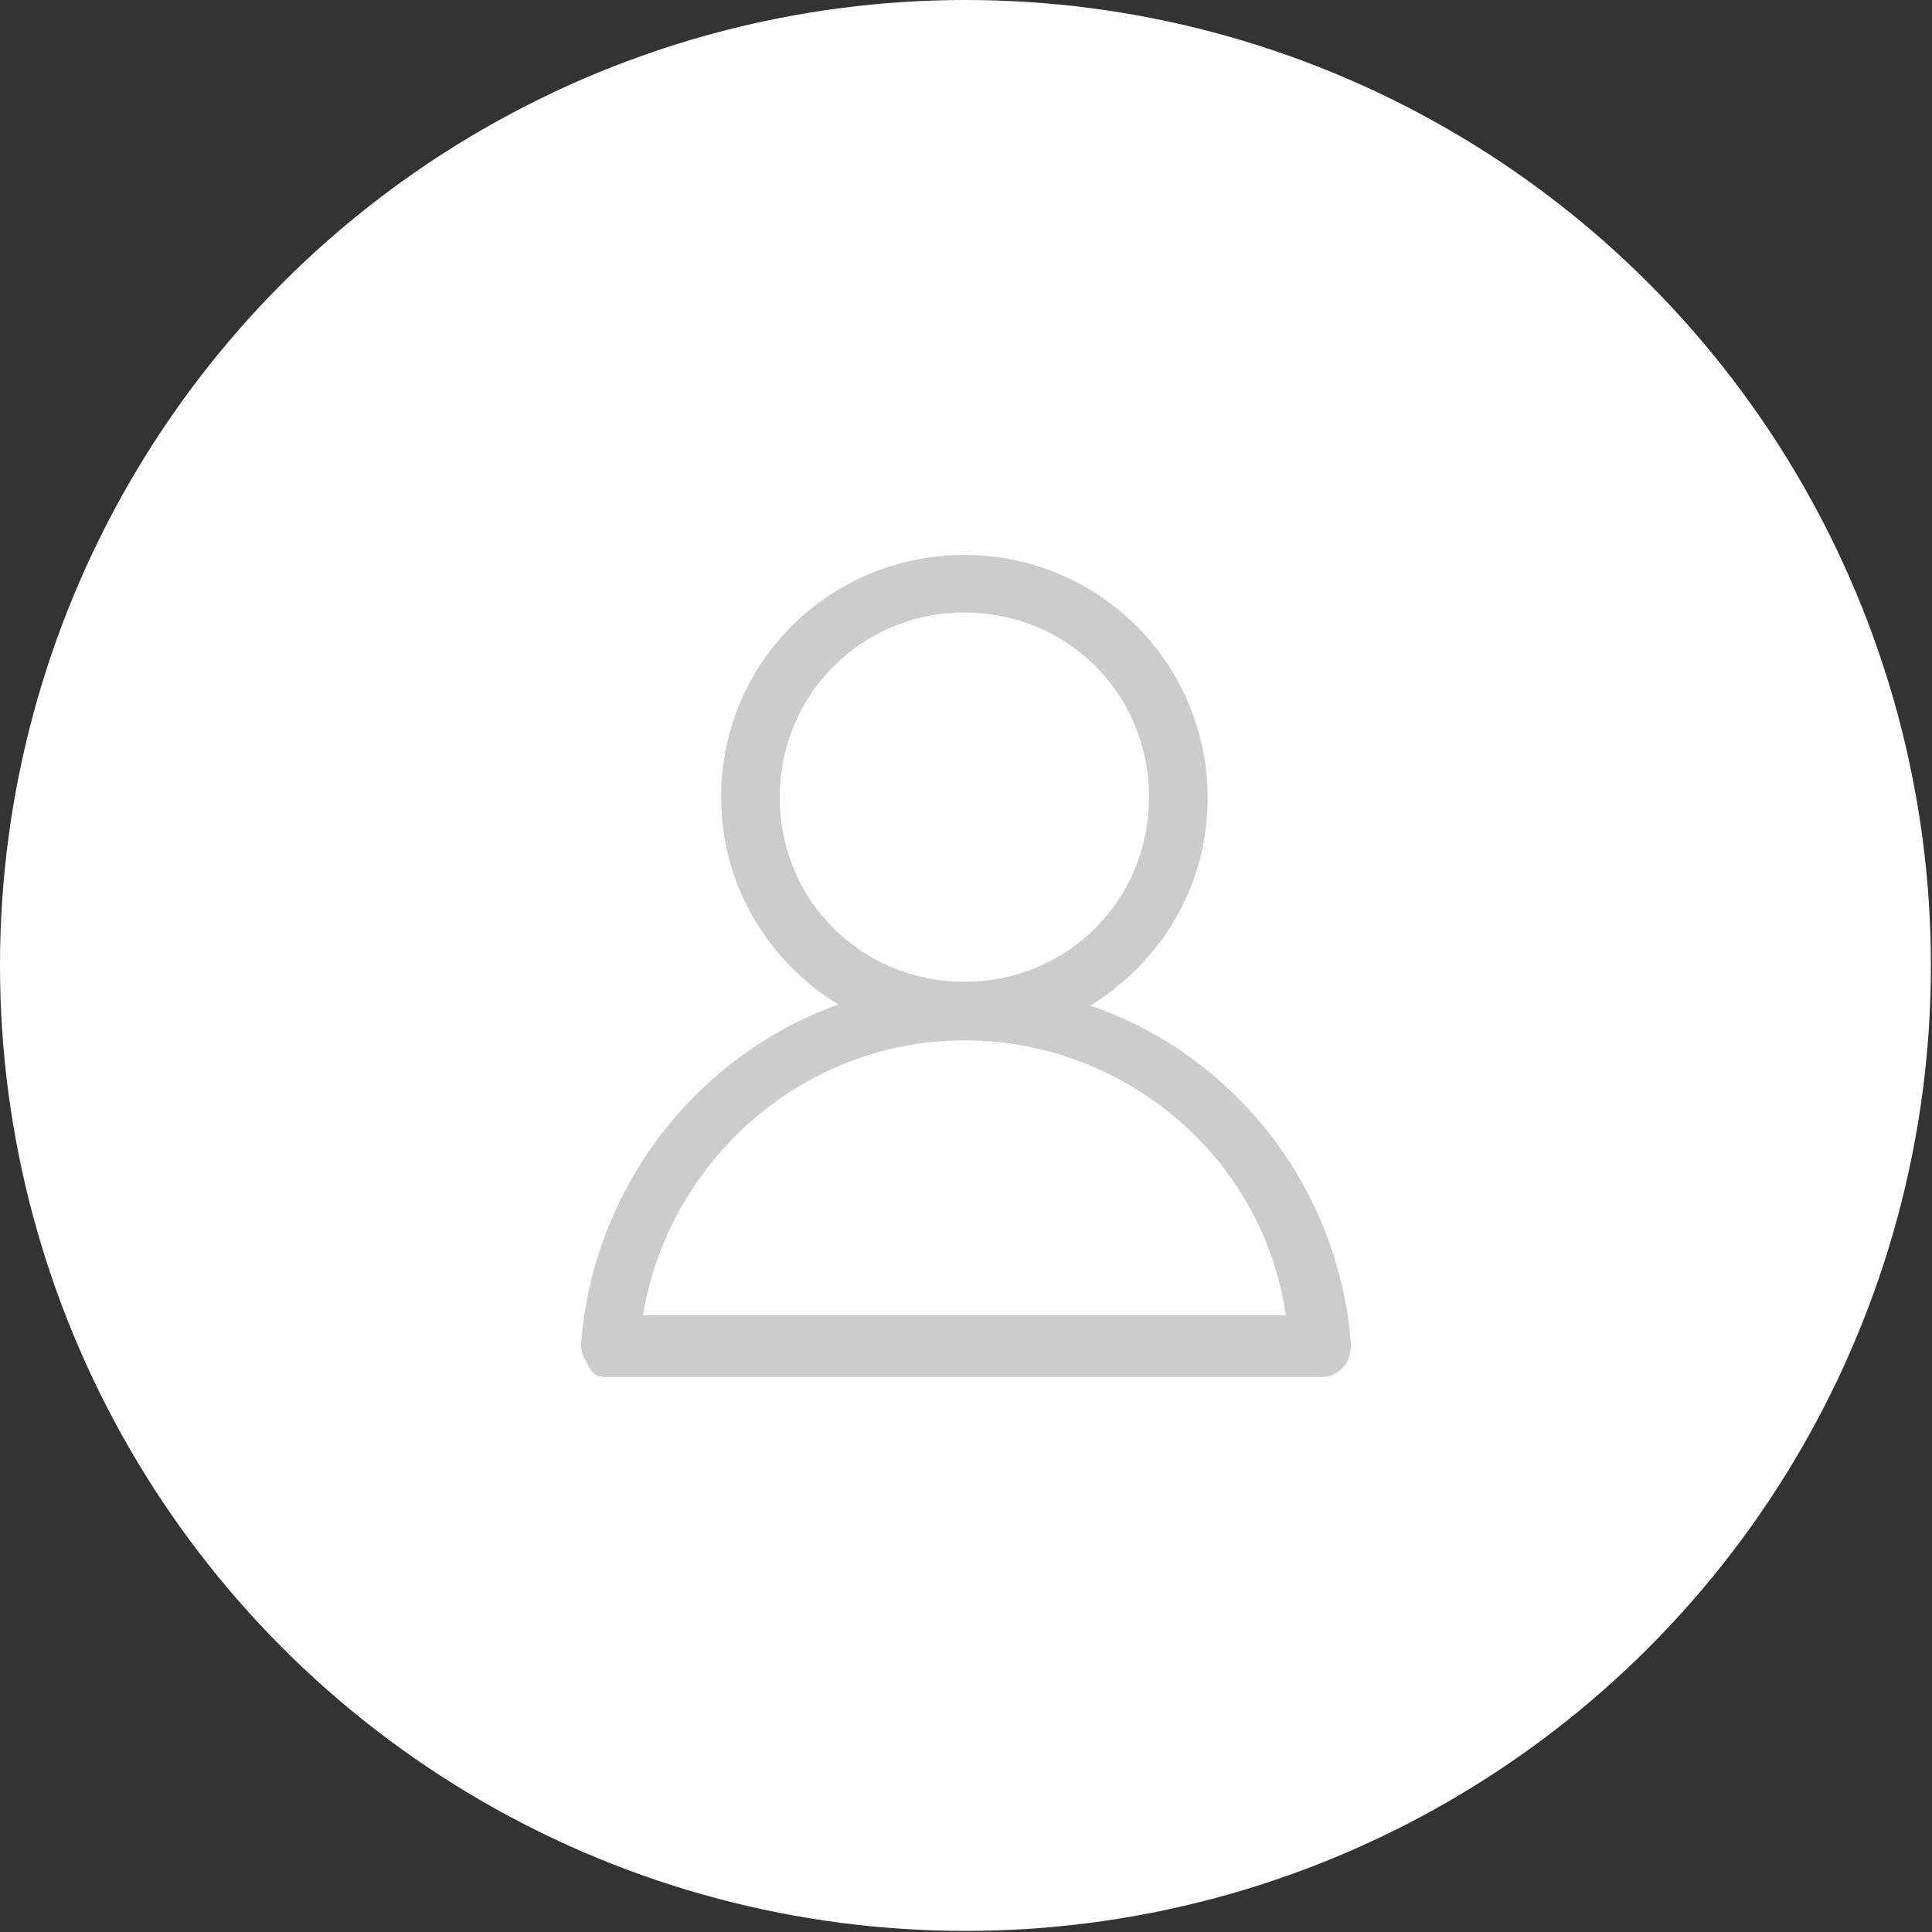 <?xml version="1.0" encoding="utf-8"?>
<!-- Generator: Adobe Illustrator 25.0.1, SVG Export Plug-In . SVG Version: 6.00 Build 0)  -->
<svg version="1.1" id="Layer_1" xmlns="http://www.w3.org/2000/svg" xmlns:xlink="http://www.w3.org/1999/xlink" x="0px" y="0px"
	 viewBox="0 0 177.9 177.9" style="enable-background:new 0 0 177.9 177.9;" xml:space="preserve">
<rect x="0" y="0" width="177.9" height="177.9" fill="#333333" stroke="none"/>
<style type="text/css">
	.st0{fill:#FFFFFF;}
	.st1{fill:#CCCCCC;}
</style>
<circle class="st0" cx="88.9" cy="88.9" r="88.9"/>
<g>
	<path class="st1" d="M100.4,92.6c6.5-4,10.8-11,10.8-19.1c0-12.4-10-22.4-22.4-22.4S66.4,61,66.4,73.4c0,8.1,4.3,15.1,10.8,19.1
		c-12.9,4.6-22.6,16.7-23.7,31.3c0,0.8,0.3,1.3,0.8,2.2s1.3,0.8,1.9,0.8h65.5c0.8,0,1.3-0.3,1.9-0.8c0.5-0.5,0.8-1.3,0.8-2.2
		C123.3,109.3,113.6,97.1,100.4,92.6z M71.8,73.4c0-9.4,7.5-17,17-17s17,7.5,17,17s-7.5,17-17,17S71.8,82.9,71.8,73.4z M59.2,121.1
		c2.4-14.3,14.8-25.3,29.6-25.3s27.5,10.8,29.6,25.3H59.2z"/>
</g>
</svg>
